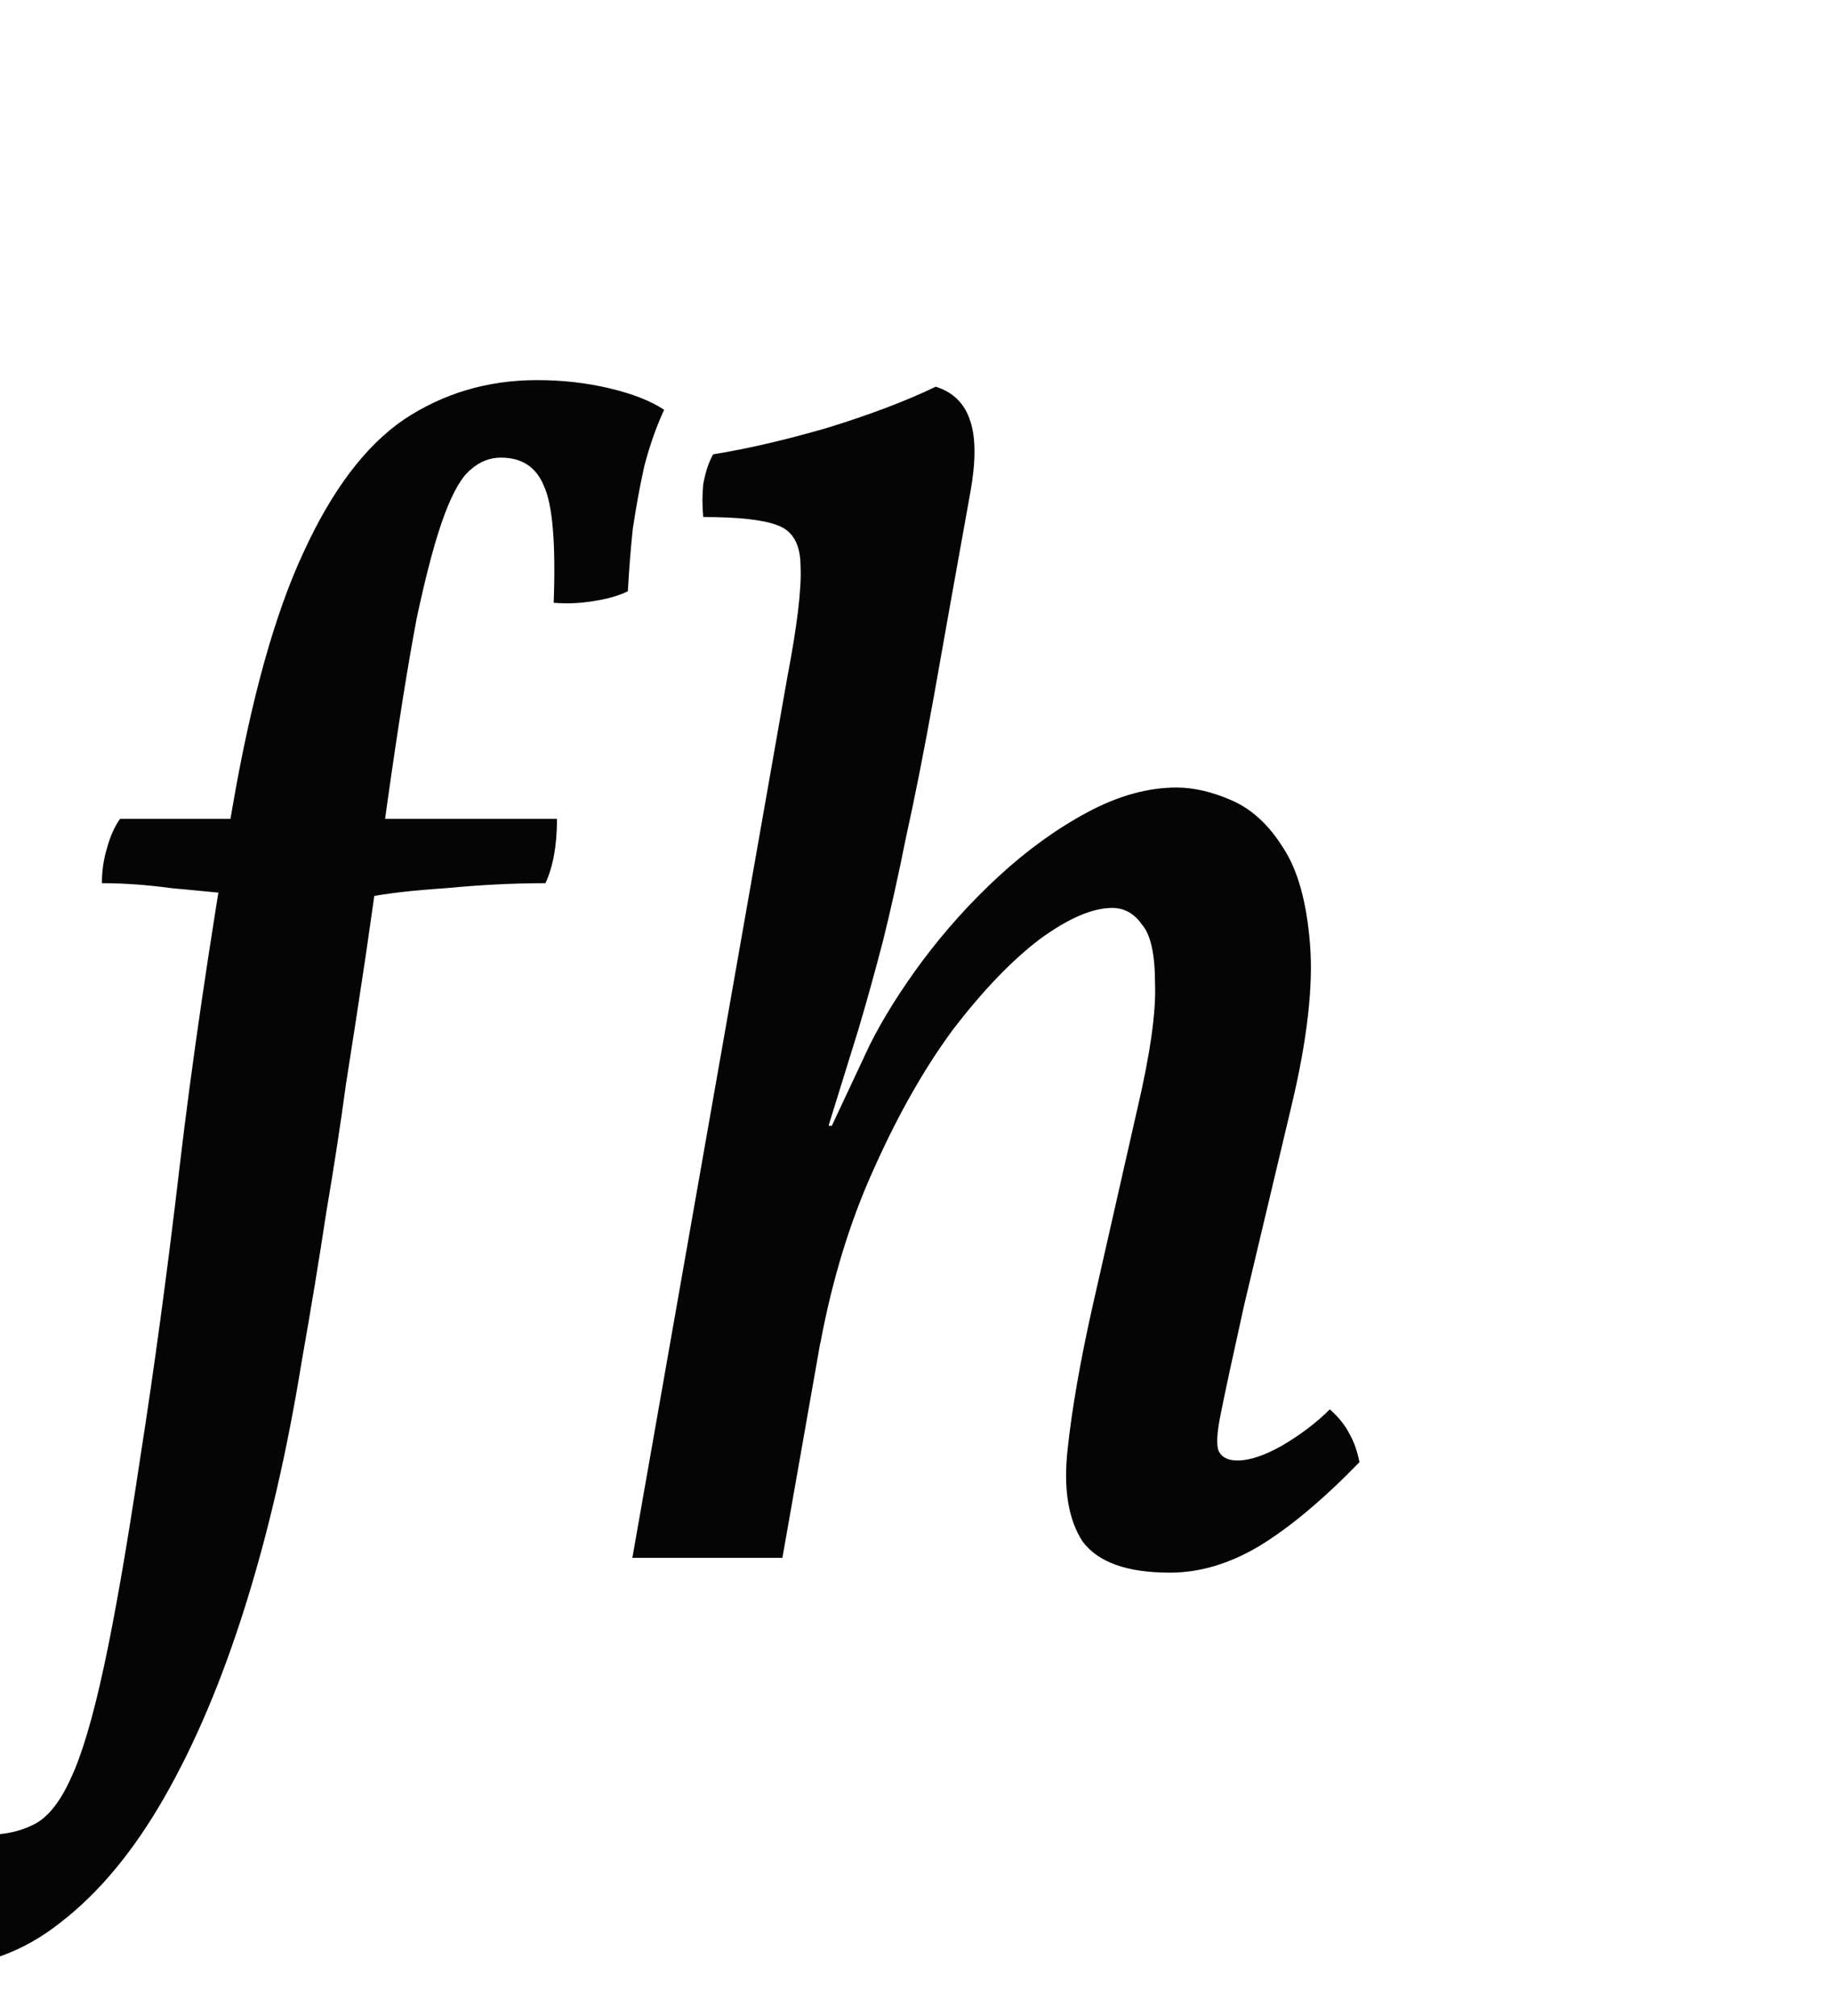 <svg width="40" height="44" viewBox="0 0 40 44" fill="none" xmlns="http://www.w3.org/2000/svg">
<g clip-path="url(#clip0_27_2)">
<path d="M11.729 8.296C12.281 8.296 12.809 8.356 13.313 8.476C13.817 8.596 14.213 8.752 14.501 8.944C14.333 9.304 14.189 9.712 14.069 10.168C13.973 10.6 13.889 11.056 13.817 11.536C13.769 11.992 13.733 12.448 13.709 12.904C13.517 13 13.265 13.072 12.953 13.12C12.665 13.168 12.377 13.18 12.089 13.156C12.137 11.86 12.065 11.008 11.873 10.6C11.705 10.192 11.393 9.988 10.937 9.988C10.697 9.988 10.481 10.072 10.289 10.24C10.097 10.384 9.905 10.708 9.713 11.212C9.521 11.716 9.317 12.472 9.101 13.48C8.909 14.488 8.693 15.844 8.453 17.548C8.285 18.772 8.129 19.876 7.985 20.86C7.841 21.82 7.697 22.756 7.553 23.668C7.433 24.556 7.289 25.492 7.121 26.476C6.977 27.436 6.797 28.528 6.581 29.752C6.269 31.672 5.861 33.436 5.357 35.044C4.853 36.652 4.265 38.044 3.593 39.22C2.921 40.396 2.165 41.308 1.325 41.956C0.509 42.604 -0.391 42.928 -1.375 42.928C-1.903 42.928 -2.443 42.808 -2.995 42.568C-3.571 42.352 -4.099 42.04 -4.579 41.632C-4.603 41.248 -4.591 40.864 -4.543 40.48C-4.495 40.12 -4.423 39.784 -4.327 39.472C-3.775 39.64 -3.151 39.772 -2.455 39.868C-1.783 39.988 -1.075 40.048 -0.331 40.048C0.077 40.048 0.425 39.976 0.713 39.832C1.025 39.688 1.301 39.352 1.541 38.824C1.781 38.32 2.021 37.516 2.261 36.412C2.501 35.308 2.765 33.796 3.053 31.876C3.365 29.884 3.653 27.76 3.917 25.504C4.181 23.248 4.565 20.632 5.069 17.656C5.477 15.28 5.993 13.42 6.617 12.076C7.241 10.708 7.973 9.736 8.813 9.16C9.677 8.584 10.649 8.296 11.729 8.296ZM2.621 17.872H5.501L5.213 19.528C4.757 19.48 4.265 19.432 3.737 19.384C3.209 19.312 2.705 19.276 2.225 19.276C2.225 19.012 2.261 18.76 2.333 18.52C2.405 18.256 2.501 18.04 2.621 17.872ZM8.093 17.872H12.161C12.161 18.448 12.077 18.916 11.909 19.276C11.213 19.276 10.493 19.312 9.749 19.384C9.005 19.432 8.393 19.504 7.913 19.6L8.093 17.872ZM13.807 34L17.191 14.776C17.407 13.648 17.503 12.844 17.479 12.364C17.479 11.884 17.311 11.584 16.975 11.464C16.663 11.344 16.123 11.284 15.355 11.284C15.331 11.044 15.331 10.804 15.355 10.564C15.403 10.3 15.475 10.084 15.571 9.916C16.315 9.796 17.143 9.604 18.055 9.34C18.991 9.052 19.783 8.752 20.431 8.44C20.815 8.56 21.067 8.812 21.187 9.196C21.307 9.556 21.307 10.072 21.187 10.744C20.875 12.472 20.611 13.948 20.395 15.172C20.179 16.372 19.975 17.404 19.783 18.268C19.615 19.108 19.447 19.864 19.279 20.536C19.111 21.184 18.931 21.832 18.739 22.48C18.547 23.104 18.331 23.8 18.091 24.568L18.739 24.604L17.083 34H13.807ZM25.687 17.188C26.071 17.188 26.479 17.284 26.911 17.476C27.343 17.668 27.715 18.016 28.027 18.52C28.339 19 28.531 19.696 28.603 20.608C28.675 21.52 28.543 22.684 28.207 24.1L27.163 28.492C26.923 29.572 26.755 30.352 26.659 30.832C26.563 31.288 26.551 31.576 26.623 31.696C26.695 31.816 26.827 31.876 27.019 31.876C27.283 31.876 27.607 31.768 27.991 31.552C28.399 31.312 28.747 31.048 29.035 30.76C29.227 30.928 29.371 31.108 29.467 31.3C29.563 31.468 29.635 31.672 29.683 31.912C28.891 32.728 28.159 33.34 27.487 33.748C26.839 34.132 26.191 34.324 25.543 34.324C24.607 34.324 23.971 34.096 23.635 33.64C23.323 33.16 23.215 32.488 23.311 31.624C23.407 30.736 23.587 29.704 23.851 28.528L24.823 24.244C25.111 23.02 25.243 22.096 25.219 21.472C25.219 20.824 25.123 20.392 24.931 20.176C24.763 19.936 24.547 19.816 24.283 19.816C23.851 19.816 23.323 20.044 22.699 20.5C22.099 20.956 21.475 21.604 20.827 22.444C20.203 23.284 19.627 24.292 19.099 25.468C18.571 26.62 18.175 27.904 17.911 29.32L17.623 25.72L18.991 22.804C19.279 22.228 19.663 21.616 20.143 20.968C20.647 20.296 21.199 19.684 21.799 19.132C22.423 18.556 23.071 18.088 23.743 17.728C24.415 17.368 25.063 17.188 25.687 17.188Z" fill="#050505"/>
</g>
<defs>
<clipPath id="clip0_27_2">
<rect width="40" height="44" fill="white"/>
</clipPath>
</defs>
</svg>
